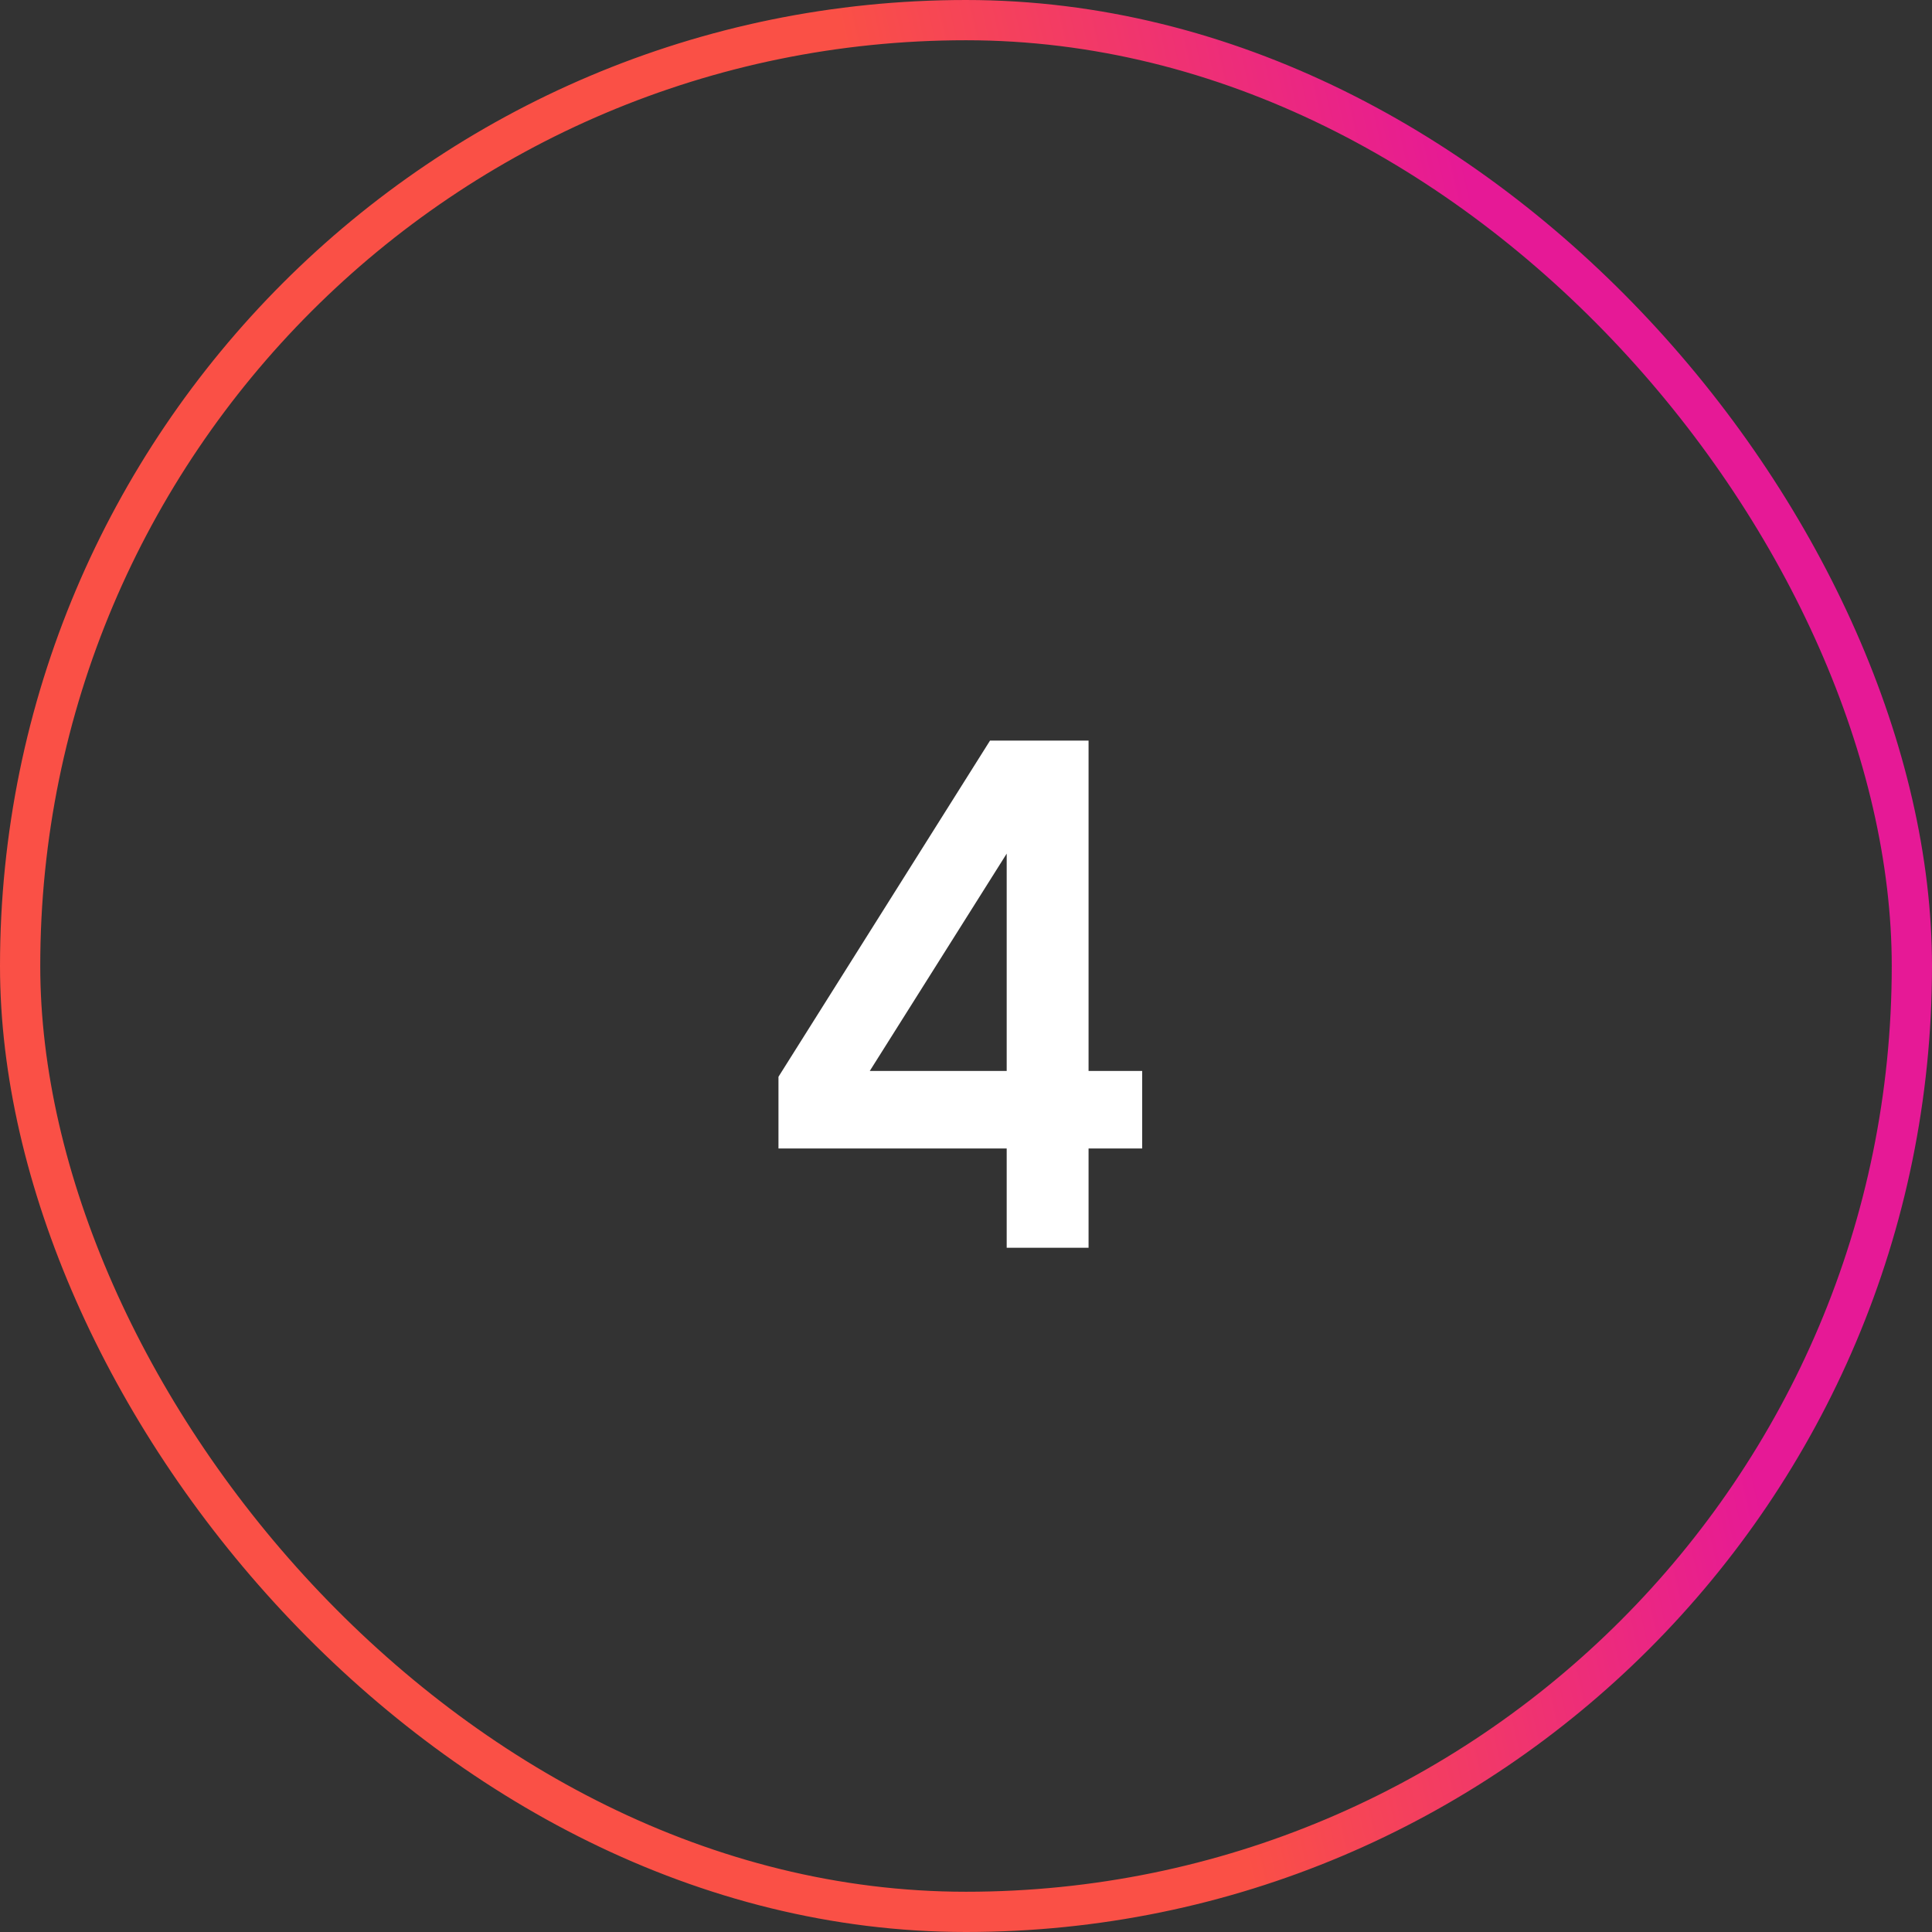 <svg width="48" height="48" viewBox="0 0 48 48" fill="none" xmlns="http://www.w3.org/2000/svg">
<rect x="0" y="0" width="48" height="48" fill="#333333" stroke="none"/>
<path d="M27.045 26.608H28.377V28.534H27.045V31H25.011V28.534H19.341V26.752L24.597 18.4H27.045V26.608ZM25.011 26.608V21.208L21.609 26.608H25.011Z" fill="white"/>
<rect x="0.5" y="0.5" width="47" height="47" rx="23.5" stroke="url(#paint0_linear_11248_38902)"/>
<defs>
<linearGradient id="paint0_linear_11248_38902" x1="26.88" y1="27.879" x2="41" y2="24.755" gradientUnits="userSpaceOnUse">
<stop stop-color="#FA5046"/>
<stop offset="1" stop-color="#E61996"/>
</linearGradient>
</defs>
</svg>
